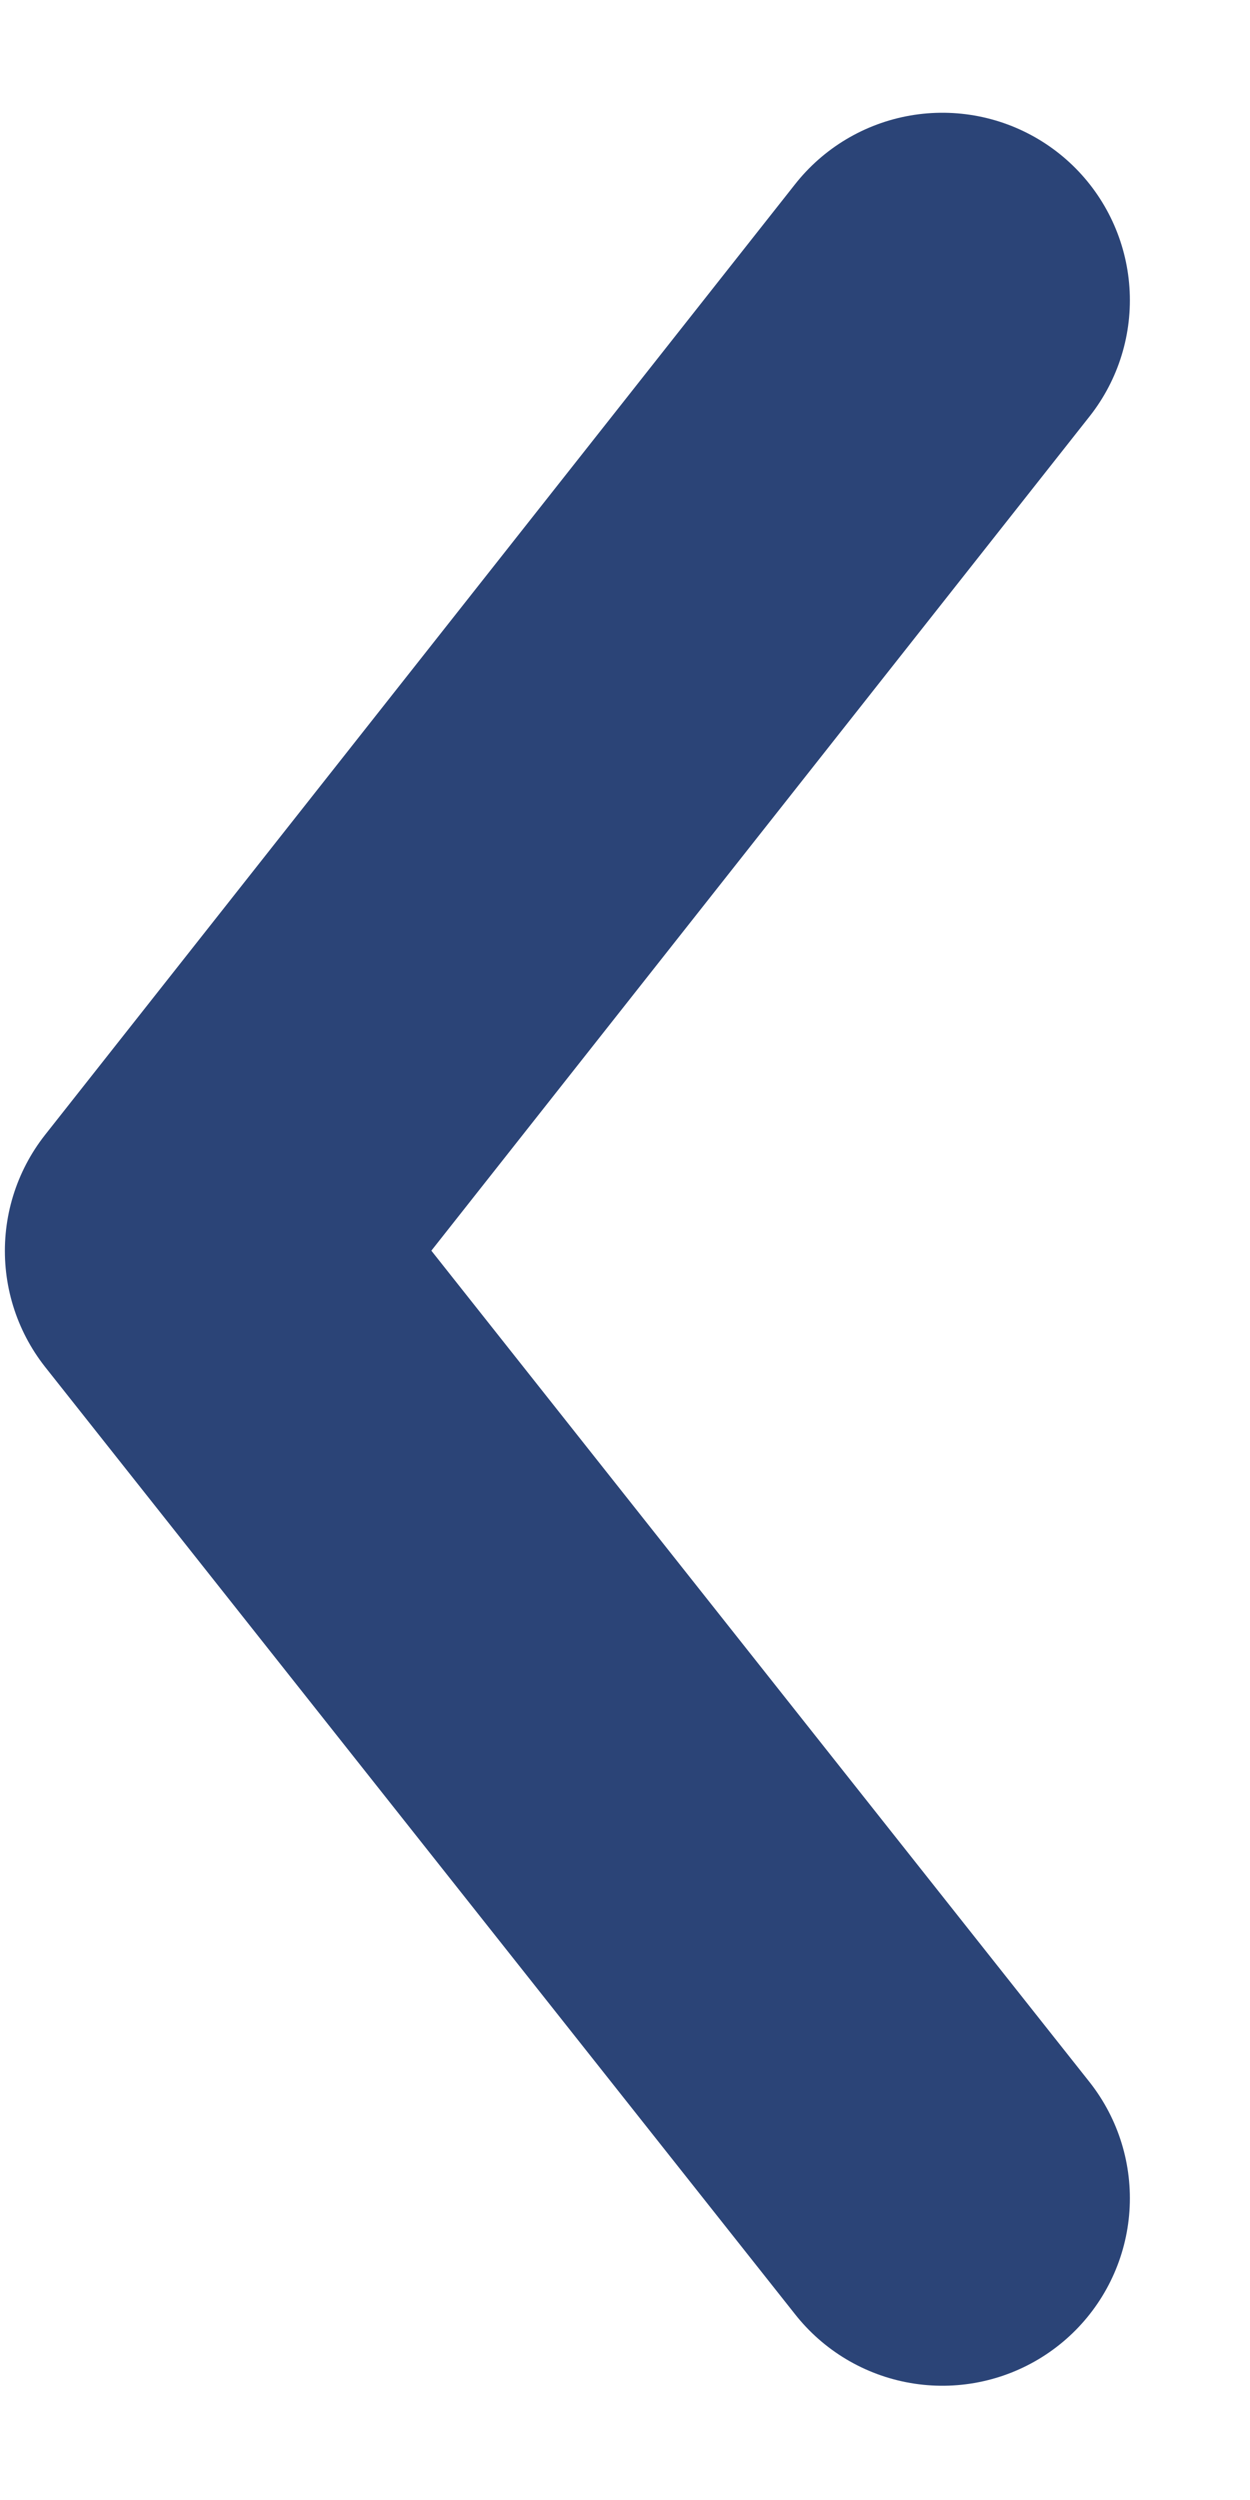 <svg width="10" height="20" viewBox="0 0 10 20" fill="none" xmlns="http://www.w3.org/2000/svg">
<path d="M7.539 2.402L1.539 10.007L7.539 17.586" stroke="#2B4477" stroke-width="3" stroke-linecap="round" stroke-linejoin="round"/>
</svg>
